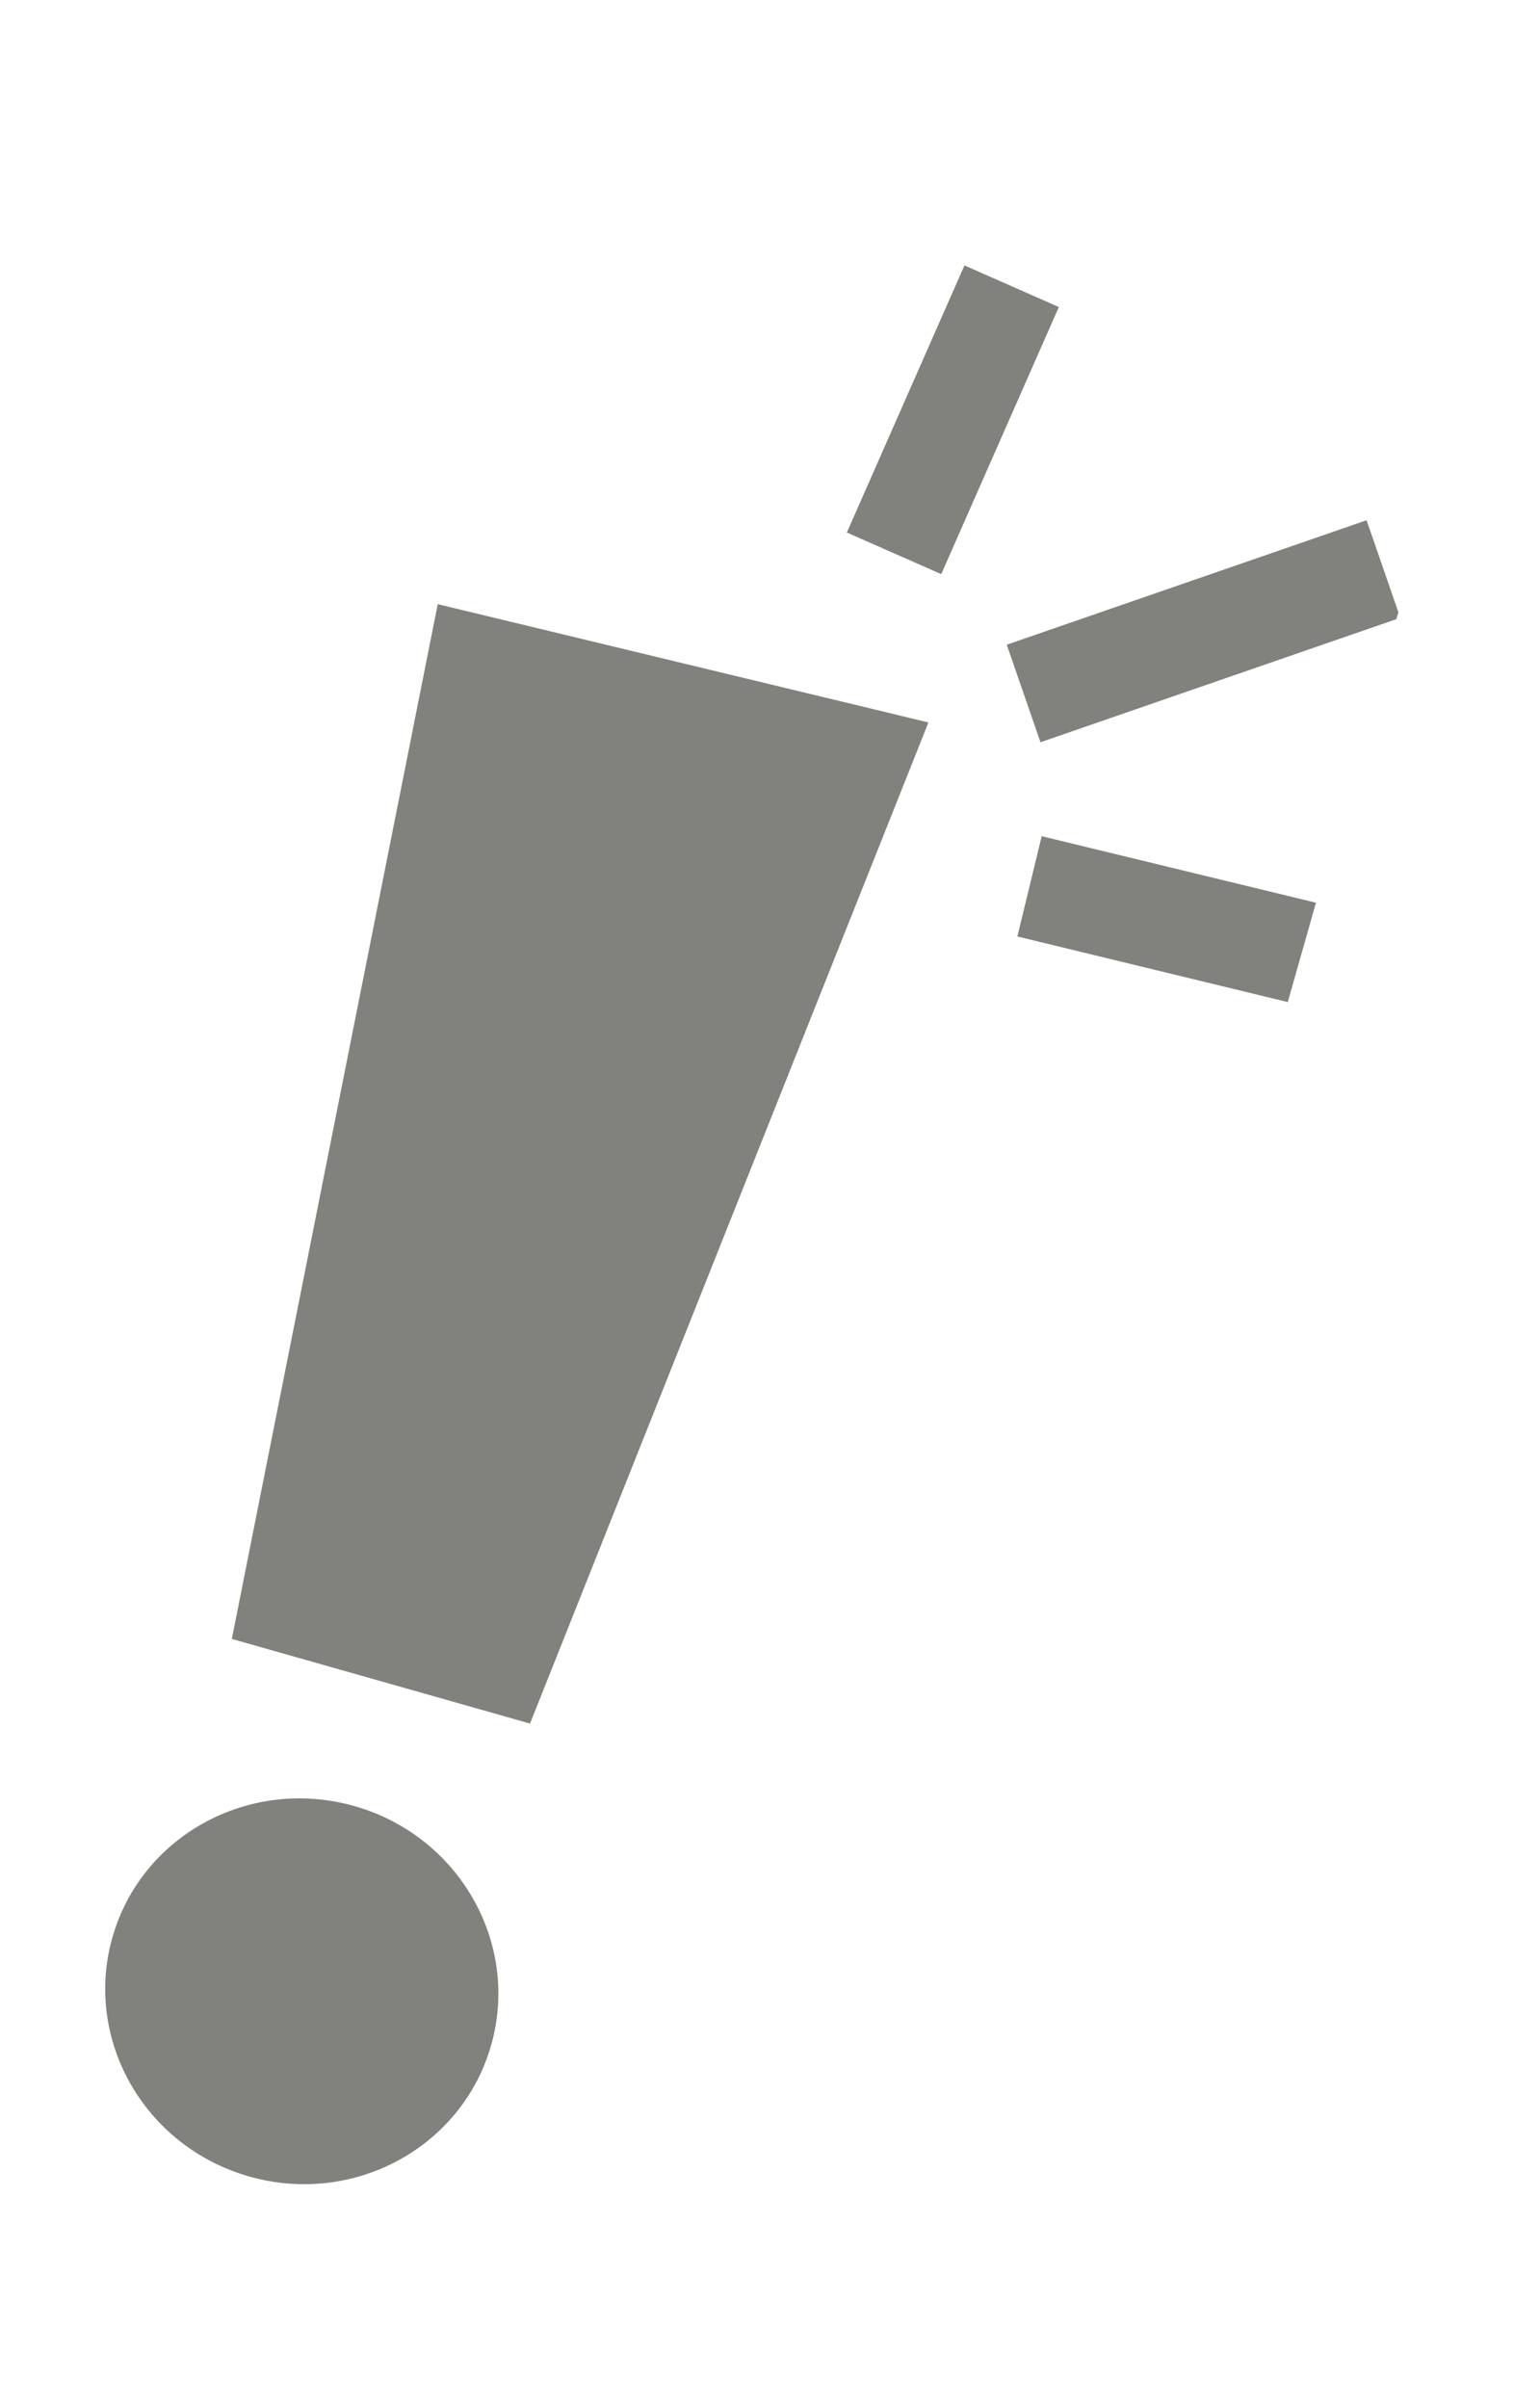 <svg width="22" height="35" viewBox="0 0 22 35" fill="none" xmlns="http://www.w3.org/2000/svg">
<g id="Capa_3" clip-path="url(#clip0_448_4856)">
<path id="Vector" d="M6.365 8.781L13.5 10.5L7.707 25.05L3.371 23.82L6.365 8.781Z" fill="#81817E"/>
<path id="Vector_2" d="M3.624 31.633C5.145 32.065 6.72 31.209 7.142 29.723C7.564 28.236 6.673 26.681 5.152 26.249C3.631 25.818 2.056 26.673 1.634 28.16C1.213 29.646 2.103 31.201 3.624 31.633Z" fill="#81817E"/>
<path id="Vector_3" d="M13 8.042L14.71 4.16" stroke="#81817E" stroke-width="1.5"/>
<path id="Vector_4" d="M14.884 10.079L20.116 8.27" stroke="#81817E" stroke-width="1.5"/>
<path id="Vector_5" d="M14.97 12.882L19.099 13.883" stroke="#81817E" stroke-width="1.5"/>
</g>
<defs>
<clipPath id="clip0_448_4856">
<rect width="13.634" height="31.813" fill="white" transform="translate(8.686) rotate(15.844)"/>
</clipPath>
</defs>
</svg>
